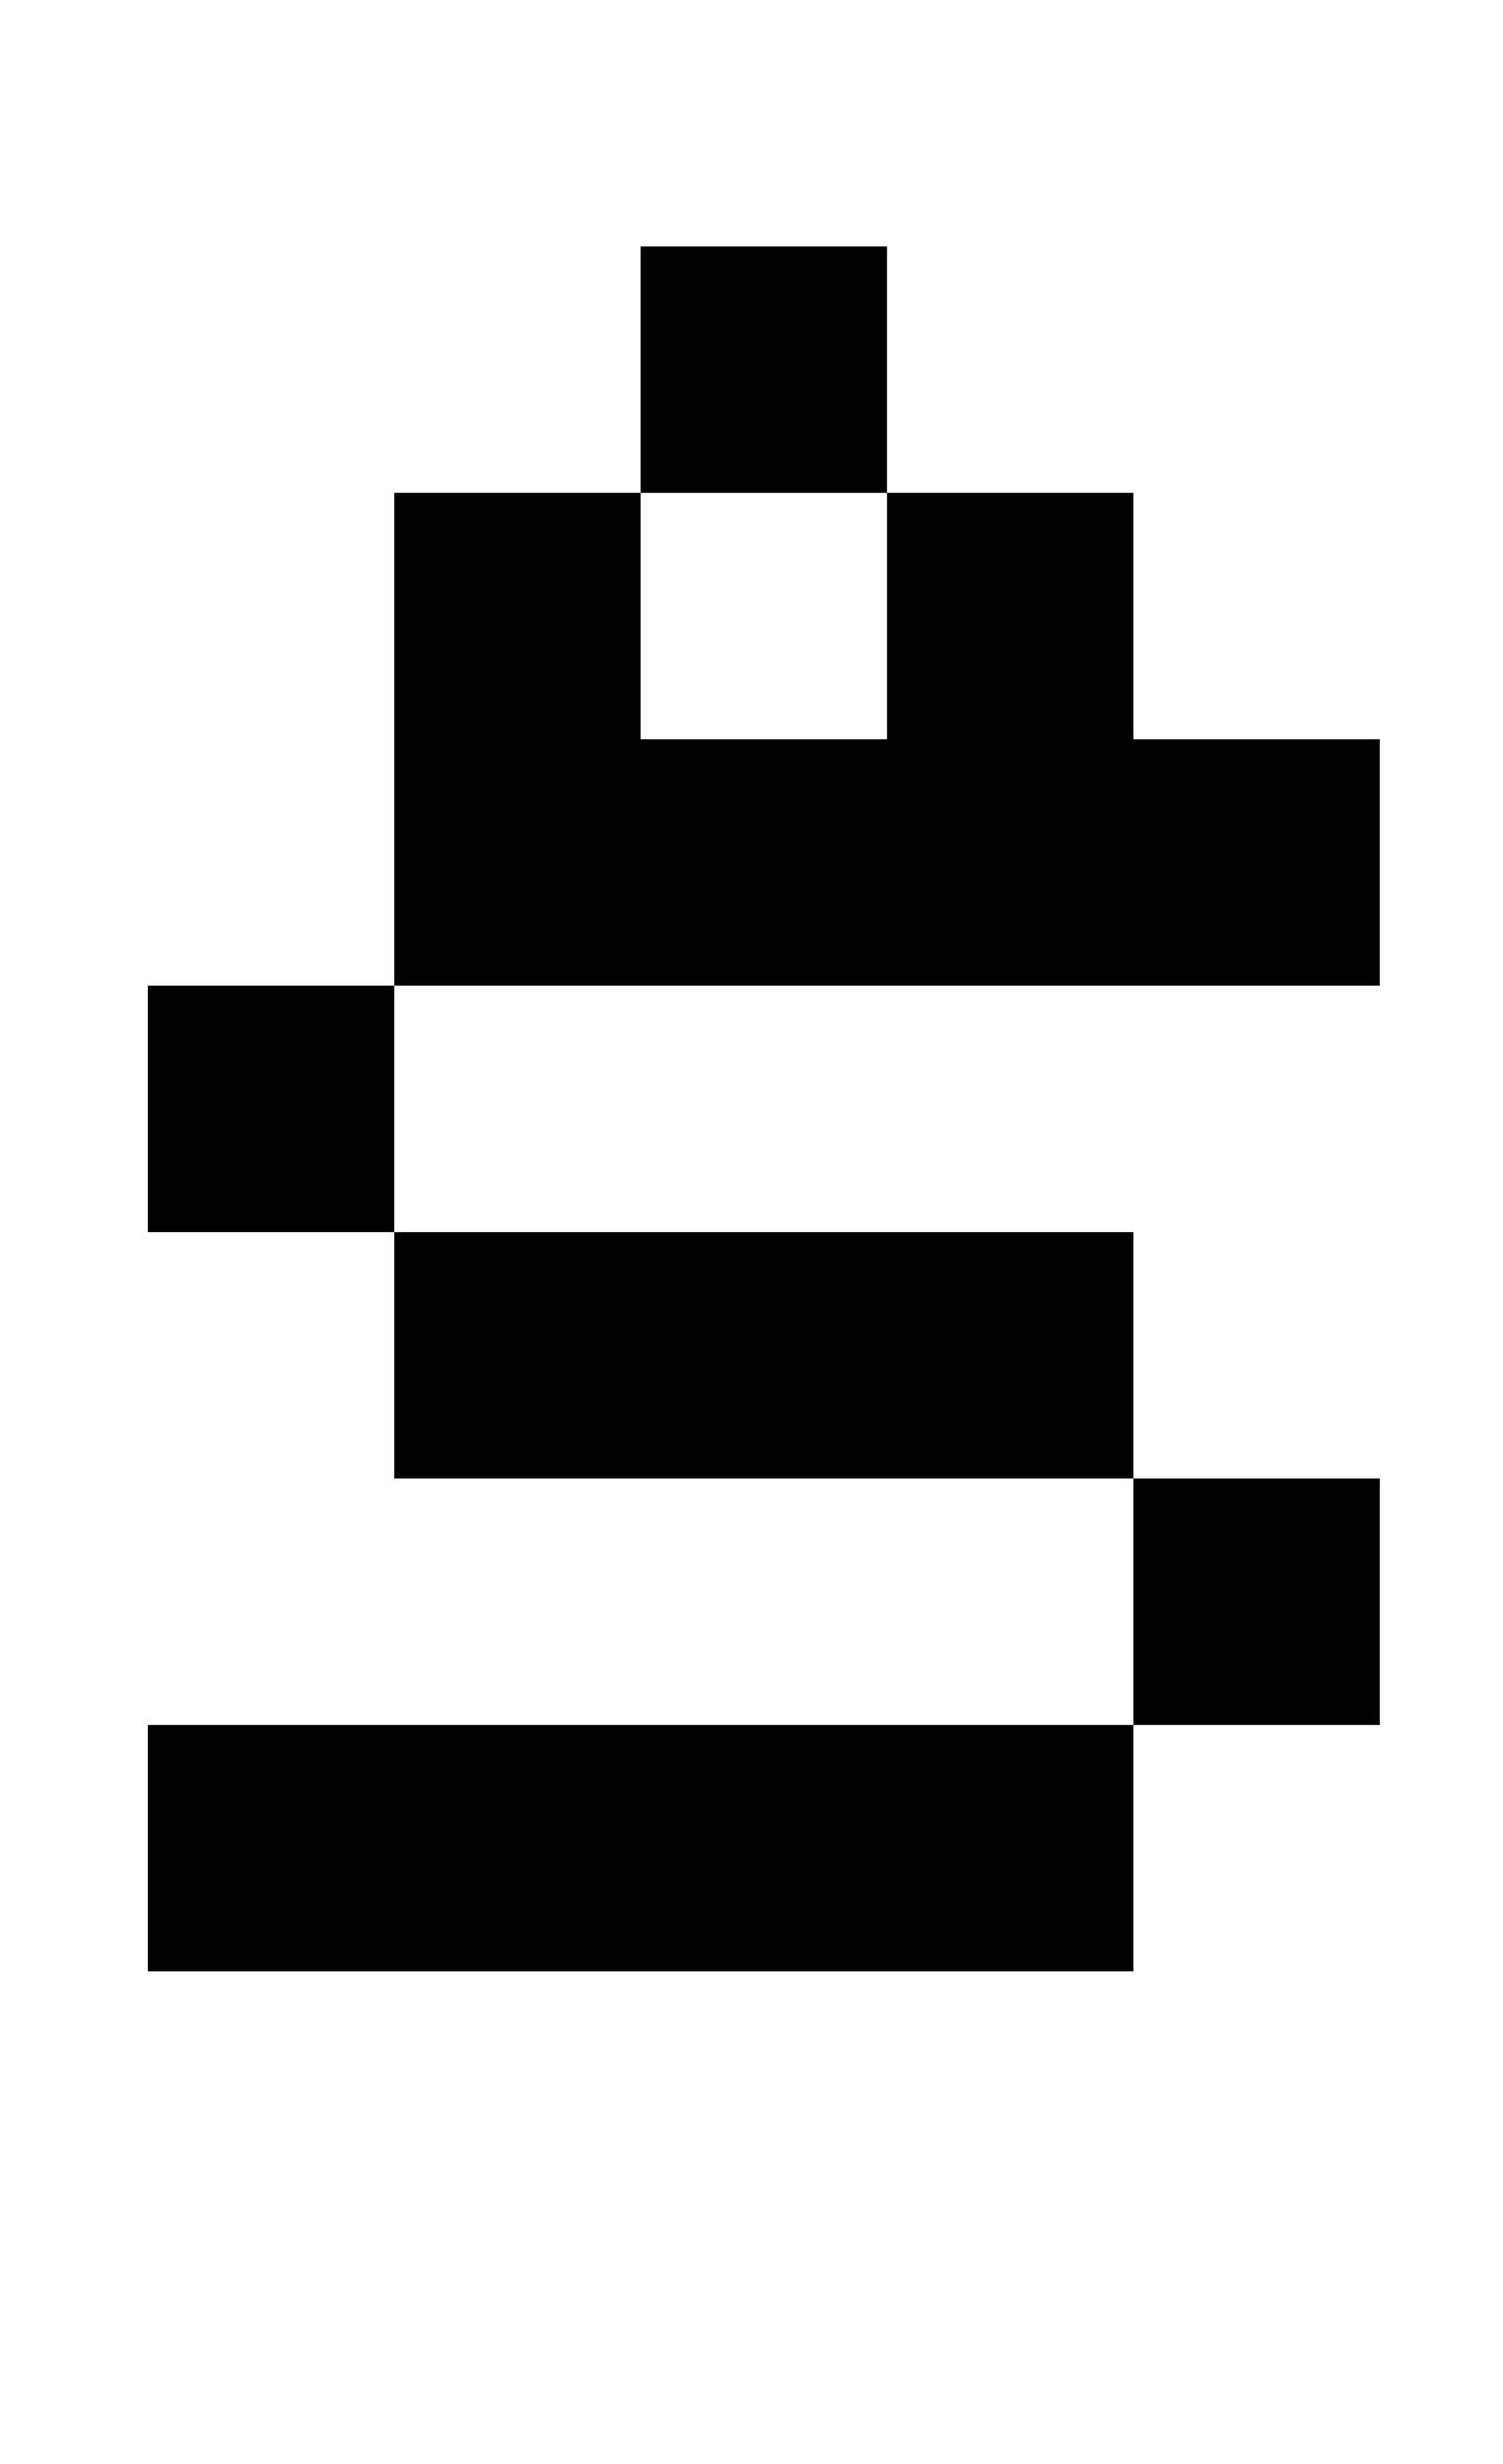 <?xml version="1.0" standalone="no"?>
<!DOCTYPE svg PUBLIC "-//W3C//DTD SVG 1.1//EN" "http://www.w3.org/Graphics/SVG/1.1/DTD/svg11.dtd" >
<svg xmlns="http://www.w3.org/2000/svg" xmlns:xlink="http://www.w3.org/1999/xlink" version="1.1" viewBox="-10 0 610 1000">
   <path fill="currentColor"
d="M150 400v-200h100v100h100v-100h-100v-100h100v100h100v100h100v100h-400zM150 600v-100h-100v-100h100v100h300v100h100v100h-100v-100h-300zM50 800v-100h400v100h-400z" />
</svg>
